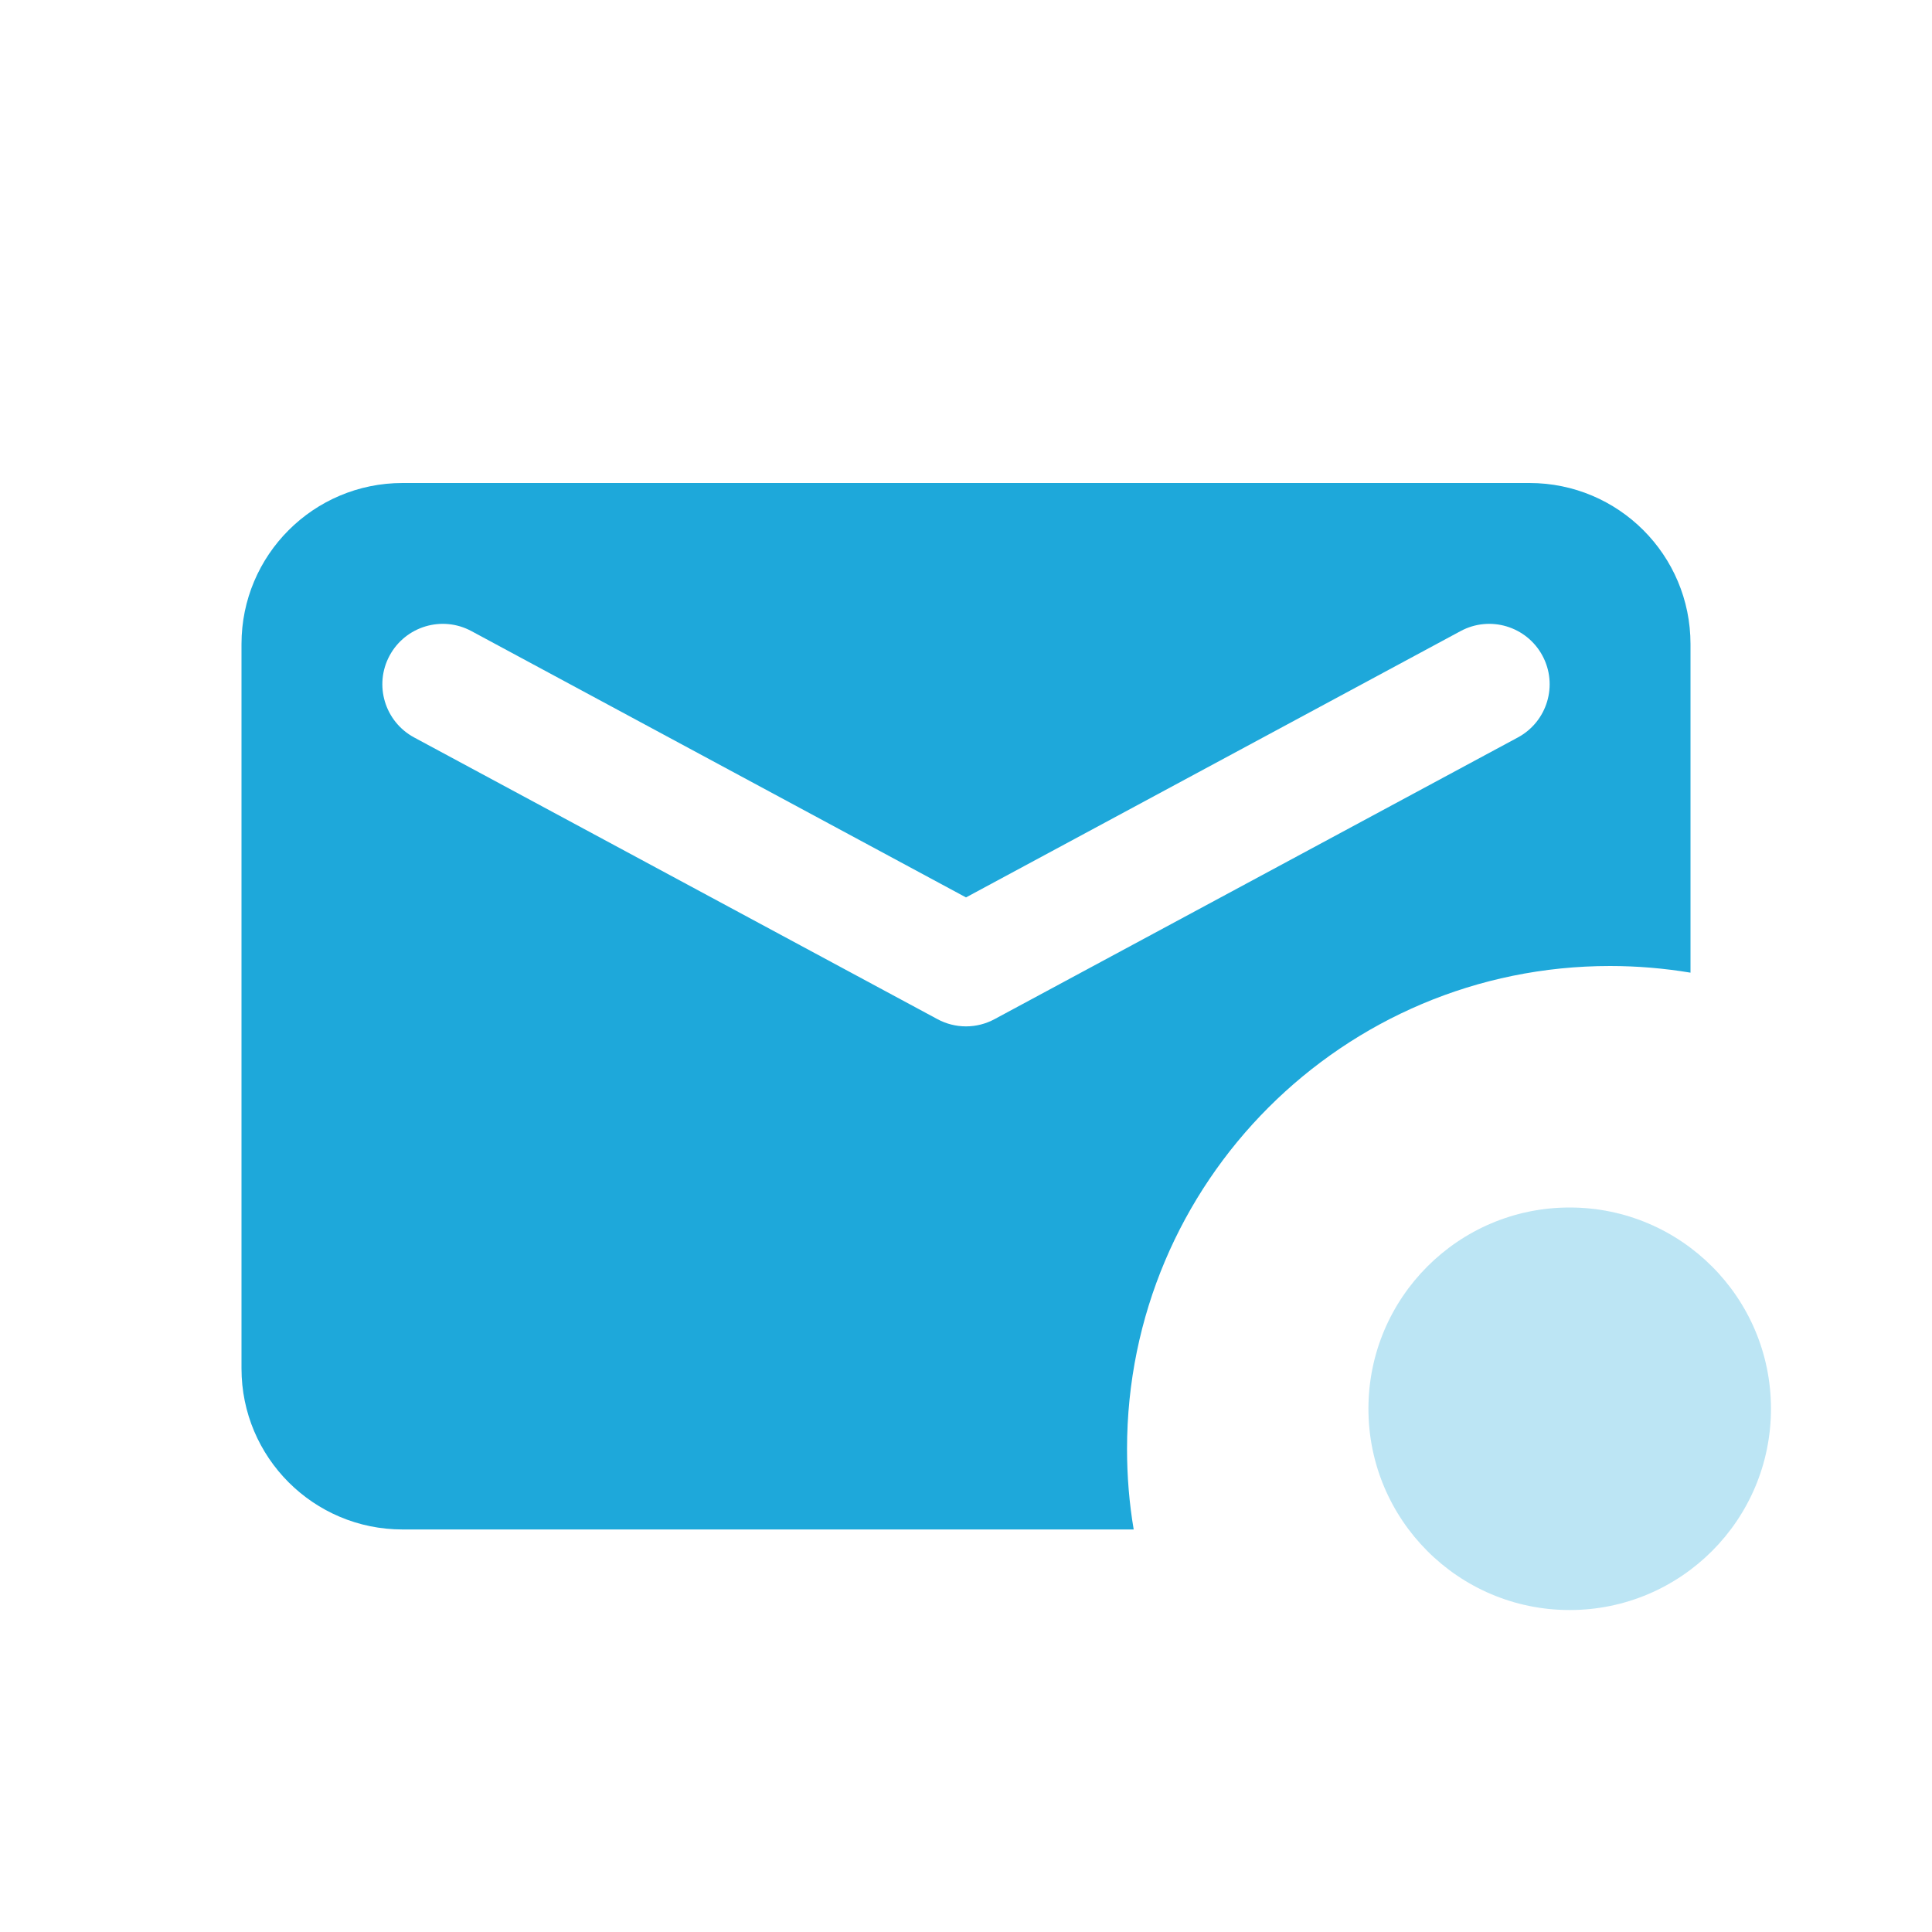 <svg width="20" height="20" viewBox="0 0 20 20" fill="none" xmlns="http://www.w3.org/2000/svg">
<path fill-rule="evenodd" clip-rule="evenodd" d="M17.5 10.069C17.229 10.024 16.951 10 16.667 10C13.905 10 11.667 12.239 11.667 15C11.667 15.284 11.69 15.562 11.736 15.833H4.167C3.246 15.833 2.5 15.087 2.5 14.167V6.667C2.5 5.746 3.246 5 4.167 5H15.833C16.754 5 17.5 5.746 17.5 6.667V10.069ZM15.12 6.533L10 9.29L4.88 6.533C4.576 6.369 4.197 6.483 4.033 6.787C3.869 7.091 3.983 7.47 4.287 7.634L9.704 10.55C9.889 10.65 10.111 10.65 10.296 10.55L15.713 7.634C16.017 7.47 16.131 7.091 15.967 6.787C15.803 6.483 15.424 6.369 15.12 6.533Z" fill="#1EA8DA"/>
<path opacity="0.3" d="M16.249 16.667C17.4 16.667 18.333 15.734 18.333 14.583C18.333 13.433 17.4 12.5 16.249 12.5C15.099 12.5 14.166 13.433 14.166 14.583C14.166 15.734 15.099 16.667 16.249 16.667Z" fill="#1EA8DA"/>
</svg>
